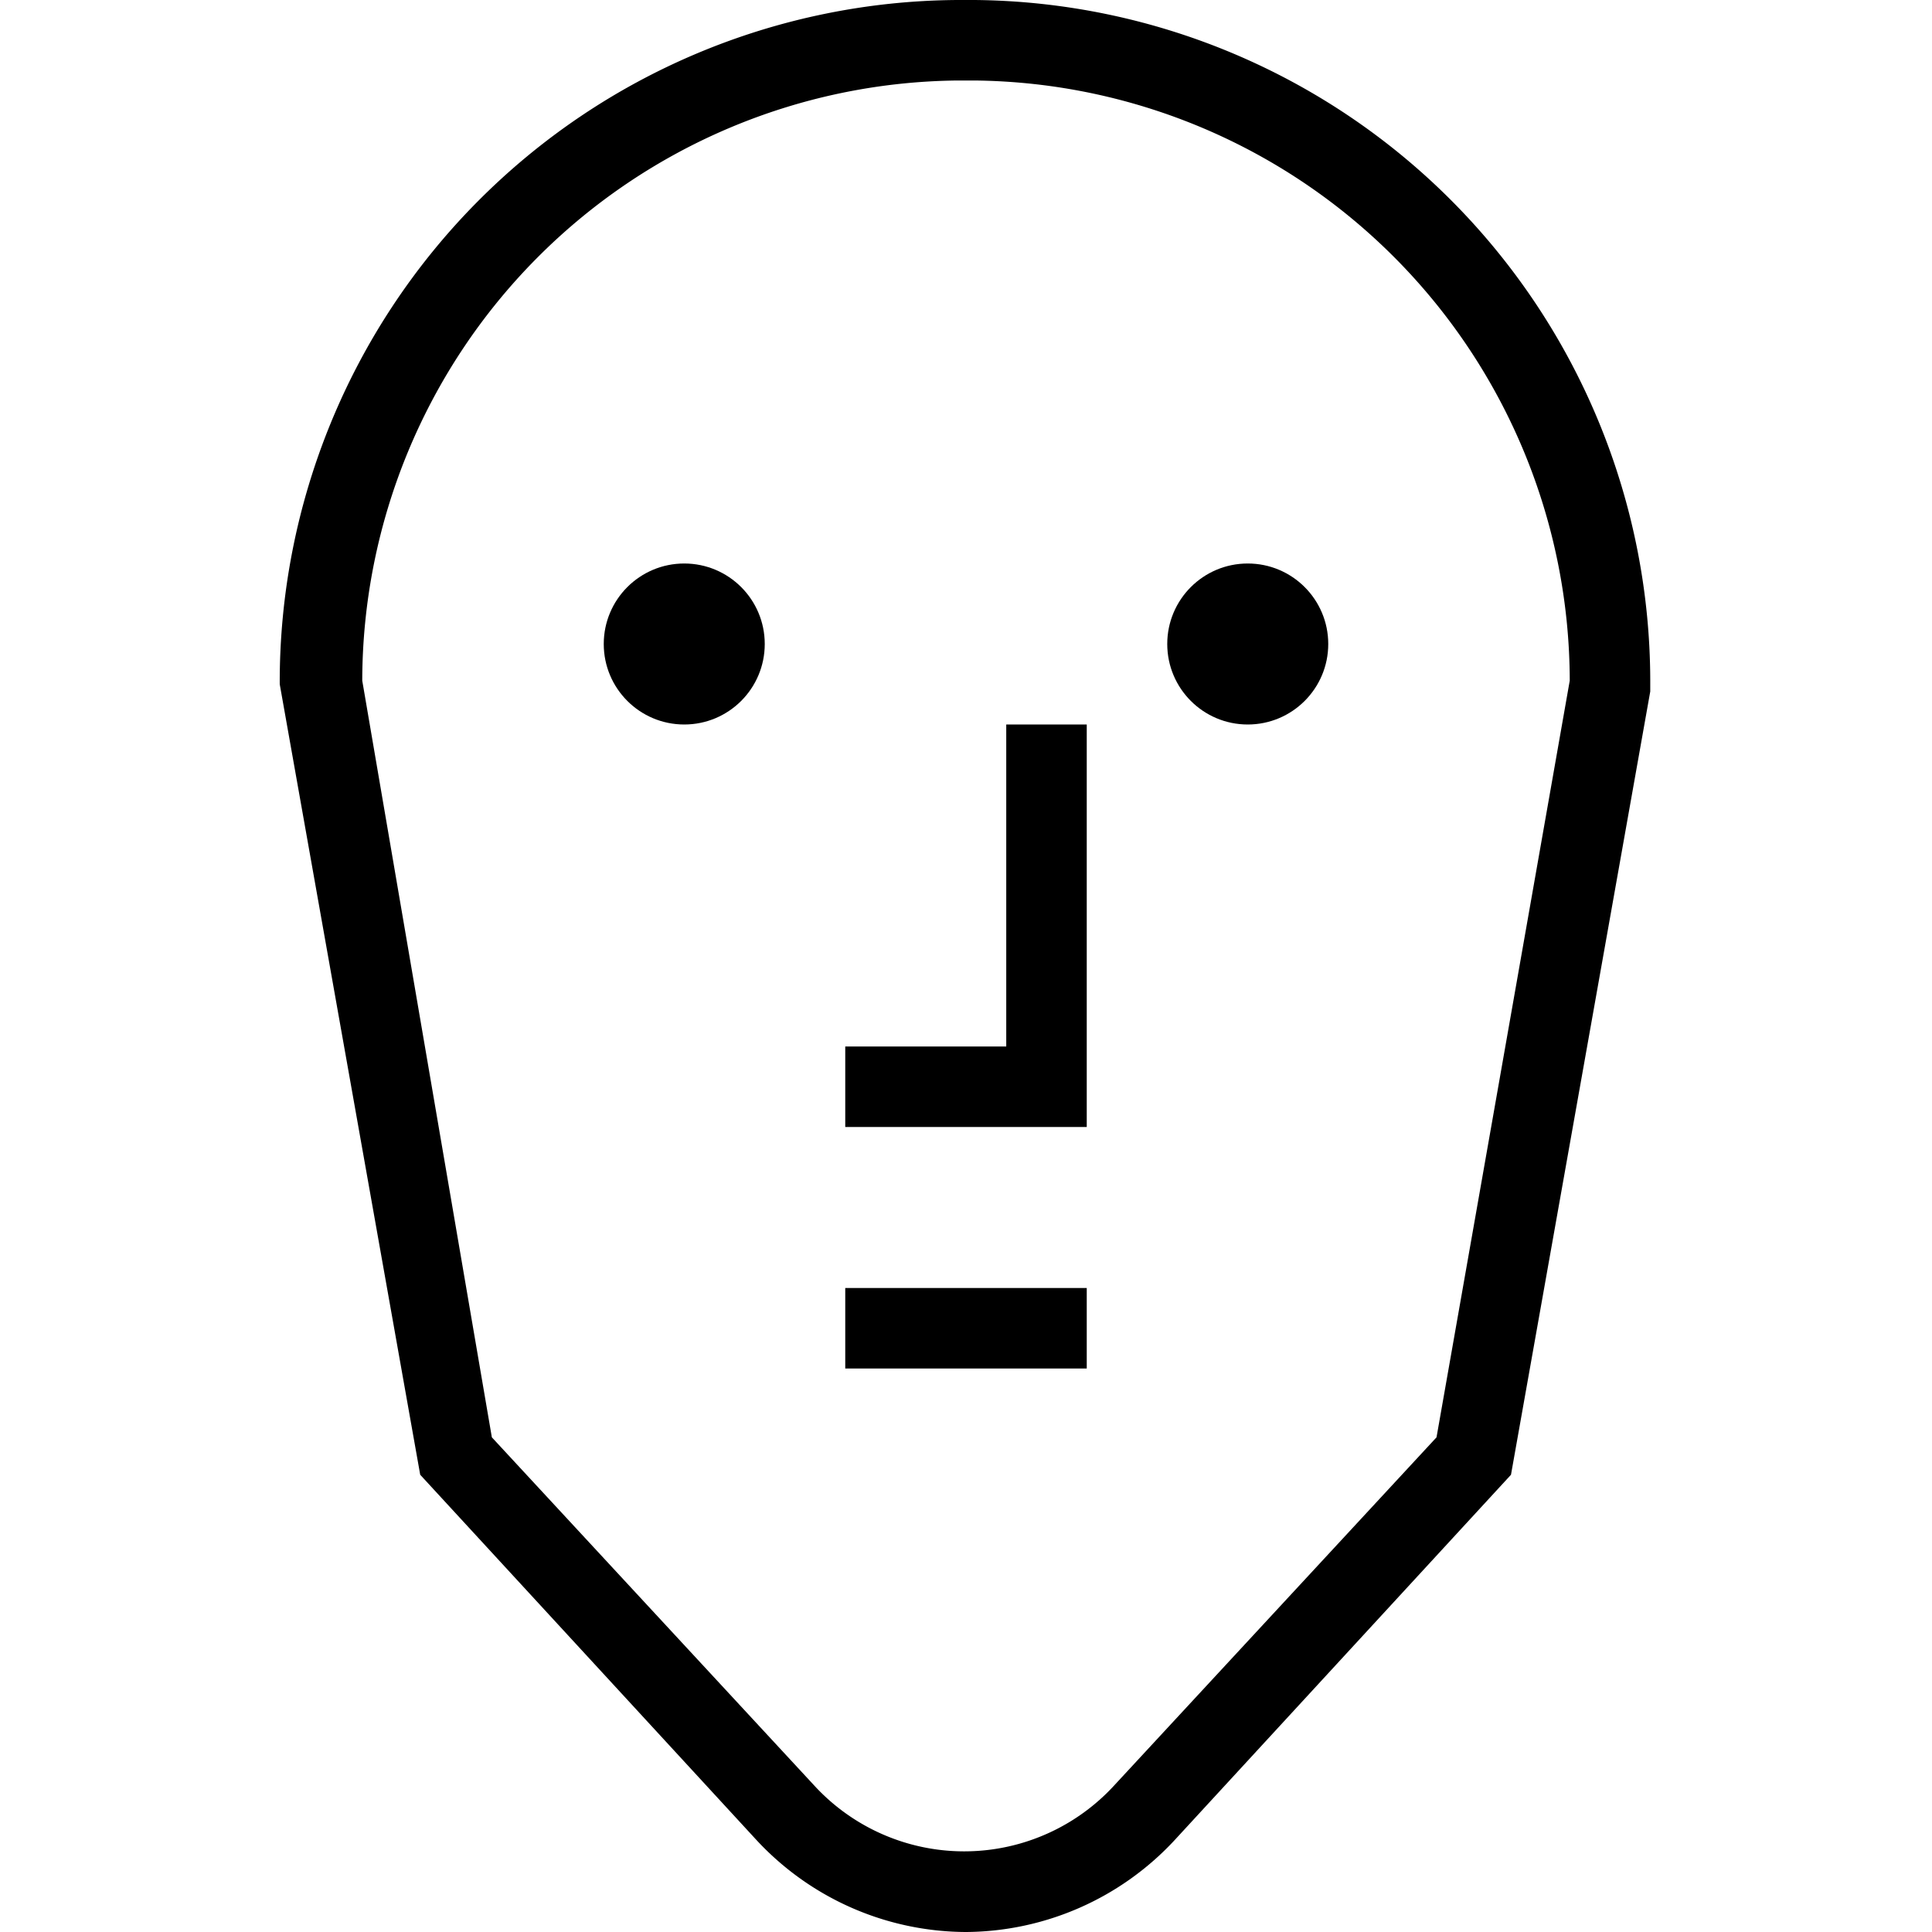 <?xml version="1.0"?>
<svg xmlns="http://www.w3.org/2000/svg" id="espanso" viewBox="0 0 48 48">
  <title>112</title>
  <path d="M24.21,0h-.42A16.94,16.94,0,0,0,6.95,17l3.49,19.64,8.35,9.07A7.13,7.13,0,0,0,24,48h0a7.13,7.13,0,0,0,5.19-2.29l8.35-9.07L41,17.18l0-.18A16.94,16.94,0,0,0,24.21,0ZM35.69,35.71l-8,8.64a5.06,5.06,0,0,1-7.47,0l-8-8.64L9,16.91A14.94,14.94,0,0,1,23.79,2h.42A14.94,14.94,0,0,1,39,16.91Z"/>
  <polygon points="25 26 21 26 21 28 27 28 27 18 25 18 25 26"/>
  <rect x="21" y="32" width="6" height="2"/>
  <circle cx="17" cy="16" r="2"/>
  <circle cx="31" cy="16" r="2"/>
</svg>
